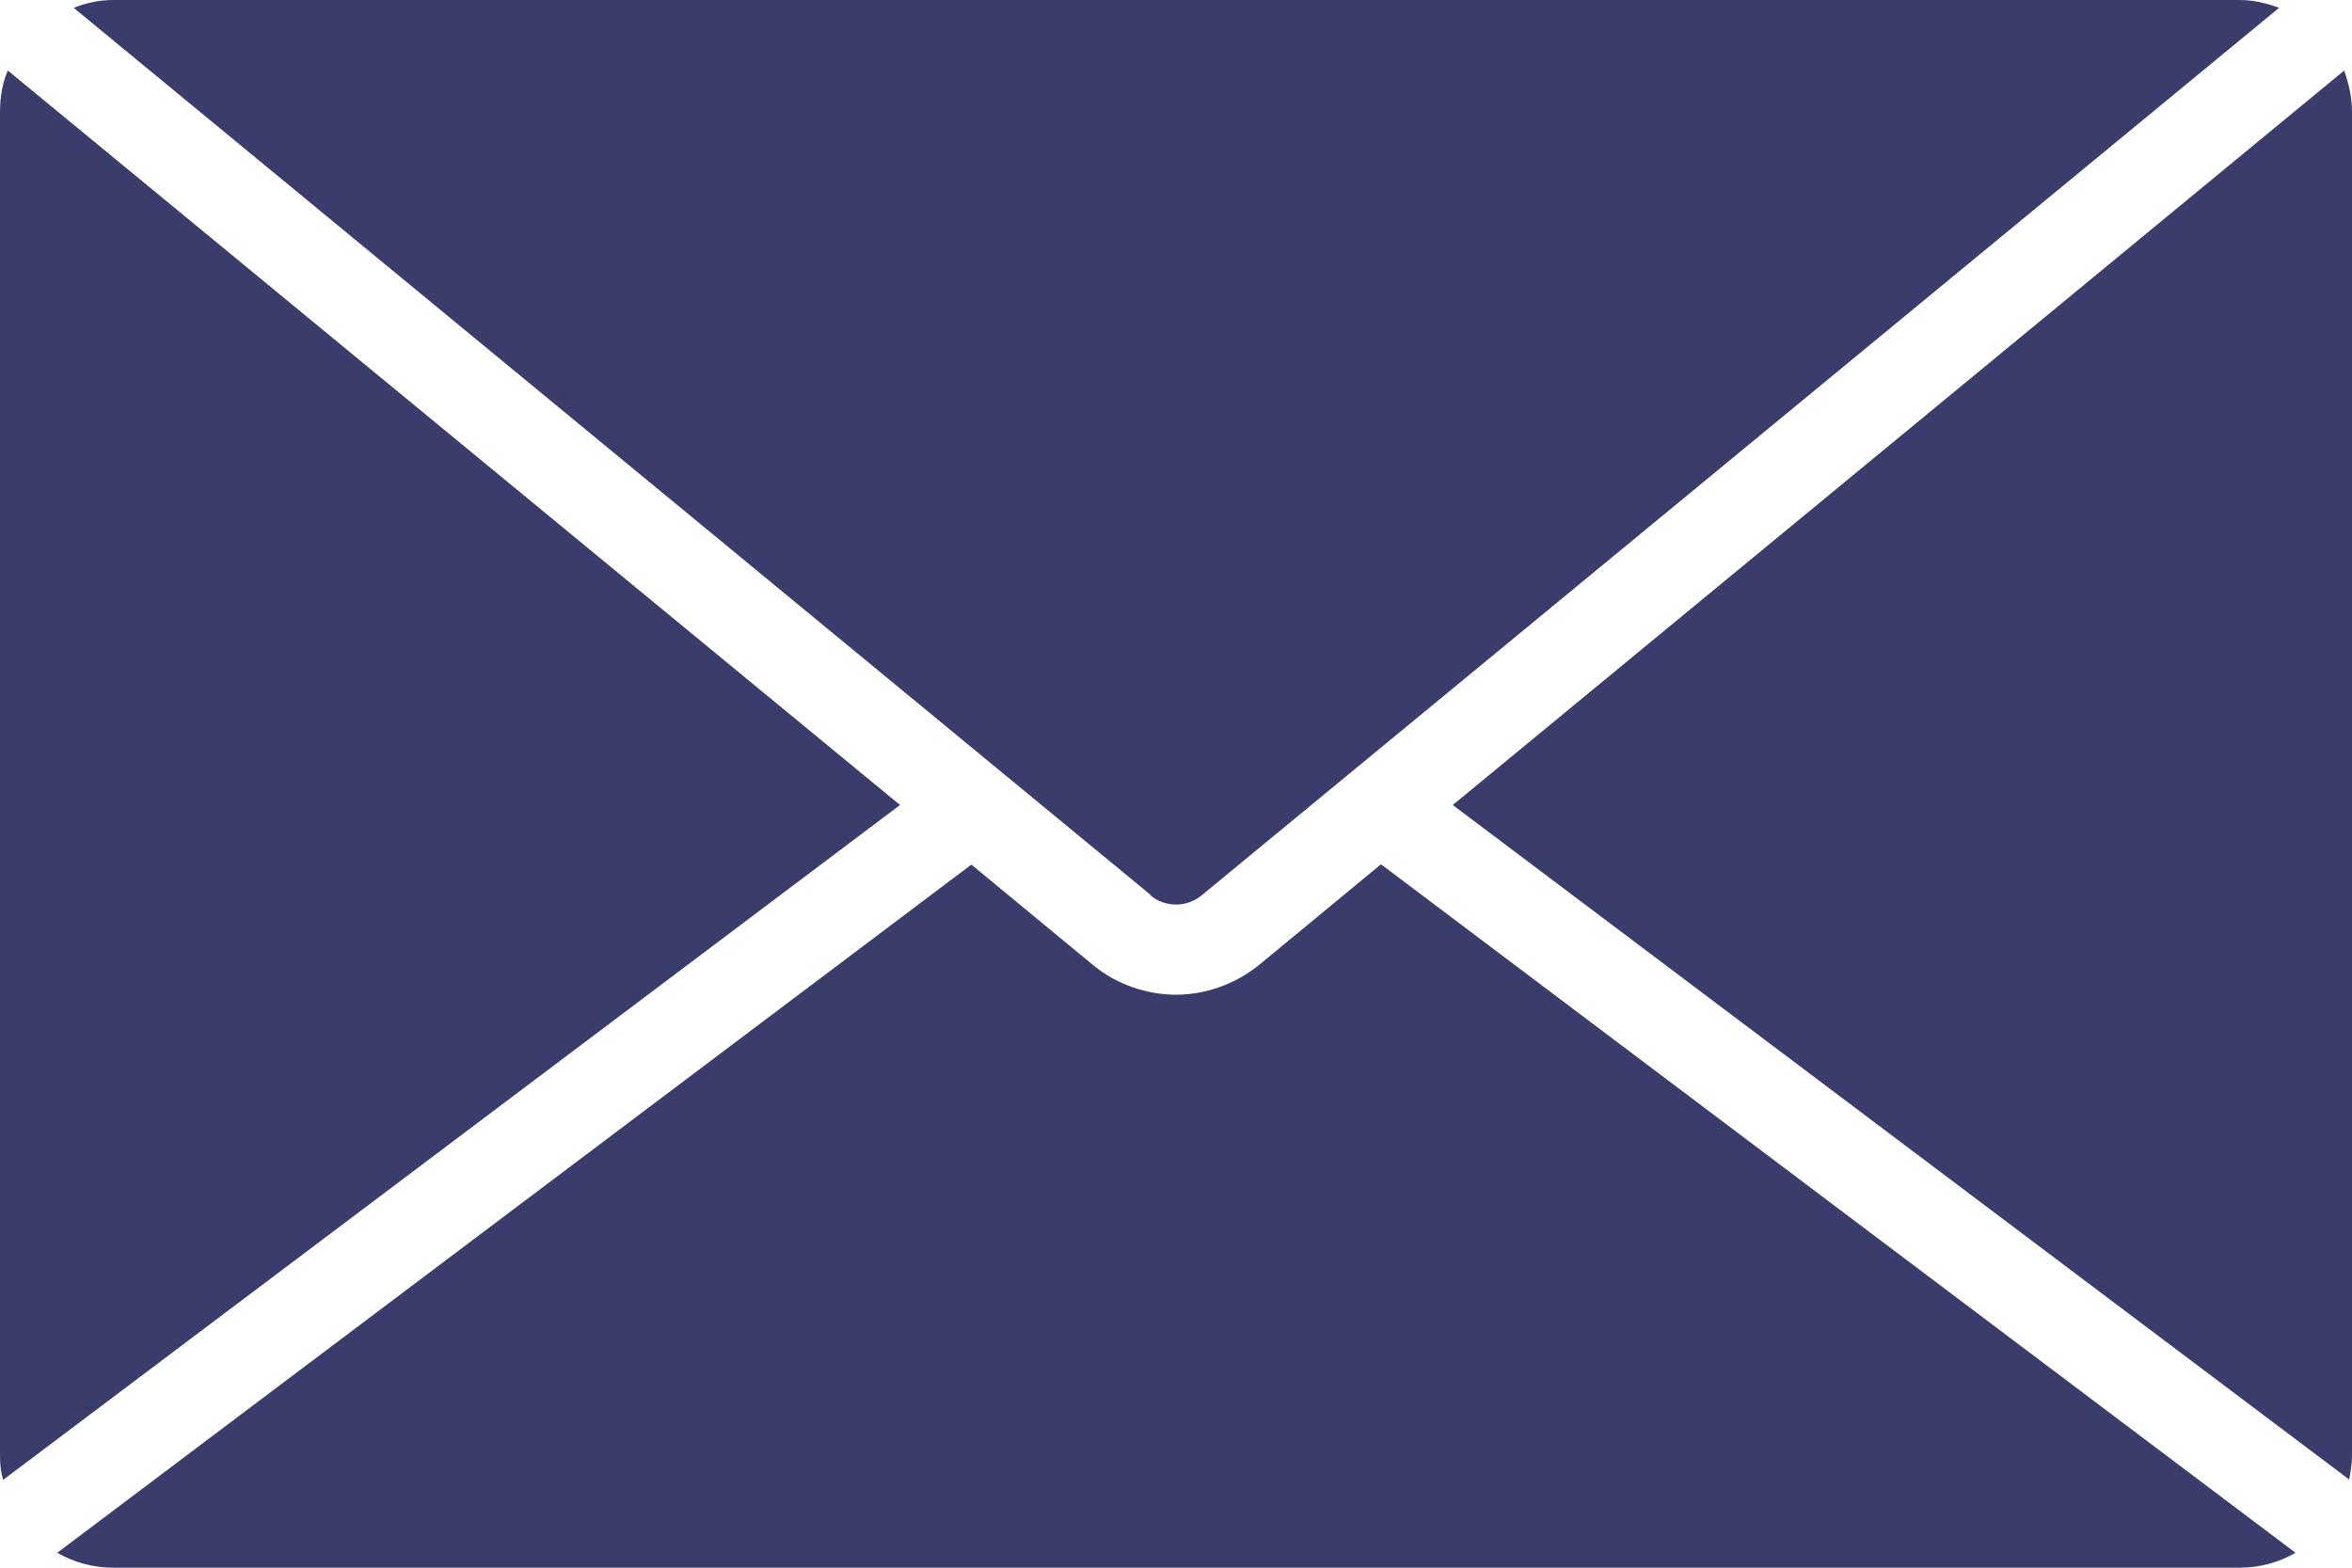<?xml version="1.0" encoding="UTF-8"?><svg id="_レイヤー_2" xmlns="http://www.w3.org/2000/svg" viewBox="0 0 30 20"><g id="_レイヤー_1-2"><path d="M14.67,11.42c.19.16.47.16.66,0L29.07.1c-.16-.06-.33-.1-.5-.1H1.44c-.18,0-.35.04-.5.1l13.74,11.32Z" style="fill:#3a3d6b;"/><path d="M17.61,11.03l-1.55,1.28c-.31.25-.69.38-1.06.38s-.76-.13-1.06-.38l-1.55-1.28L.73,19.81c.21.12.45.19.71.19h27.13c.26,0,.5-.07.71-.19l-11.66-8.78Z" style="fill:#3a3d6b;"/><path d="M29.96,18.89c.02-.1.04-.21.04-.31V1.43c0-.19-.04-.36-.1-.53l-11.37,9.37,11.44,8.61Z" style="fill:#3a3d6b;"/><path d="M.1.9c-.07.16-.1.34-.1.53v17.14c0,.11.01.21.04.31l11.44-8.61L.1.9Z" style="fill:#3a3d6b;"/></g></svg>